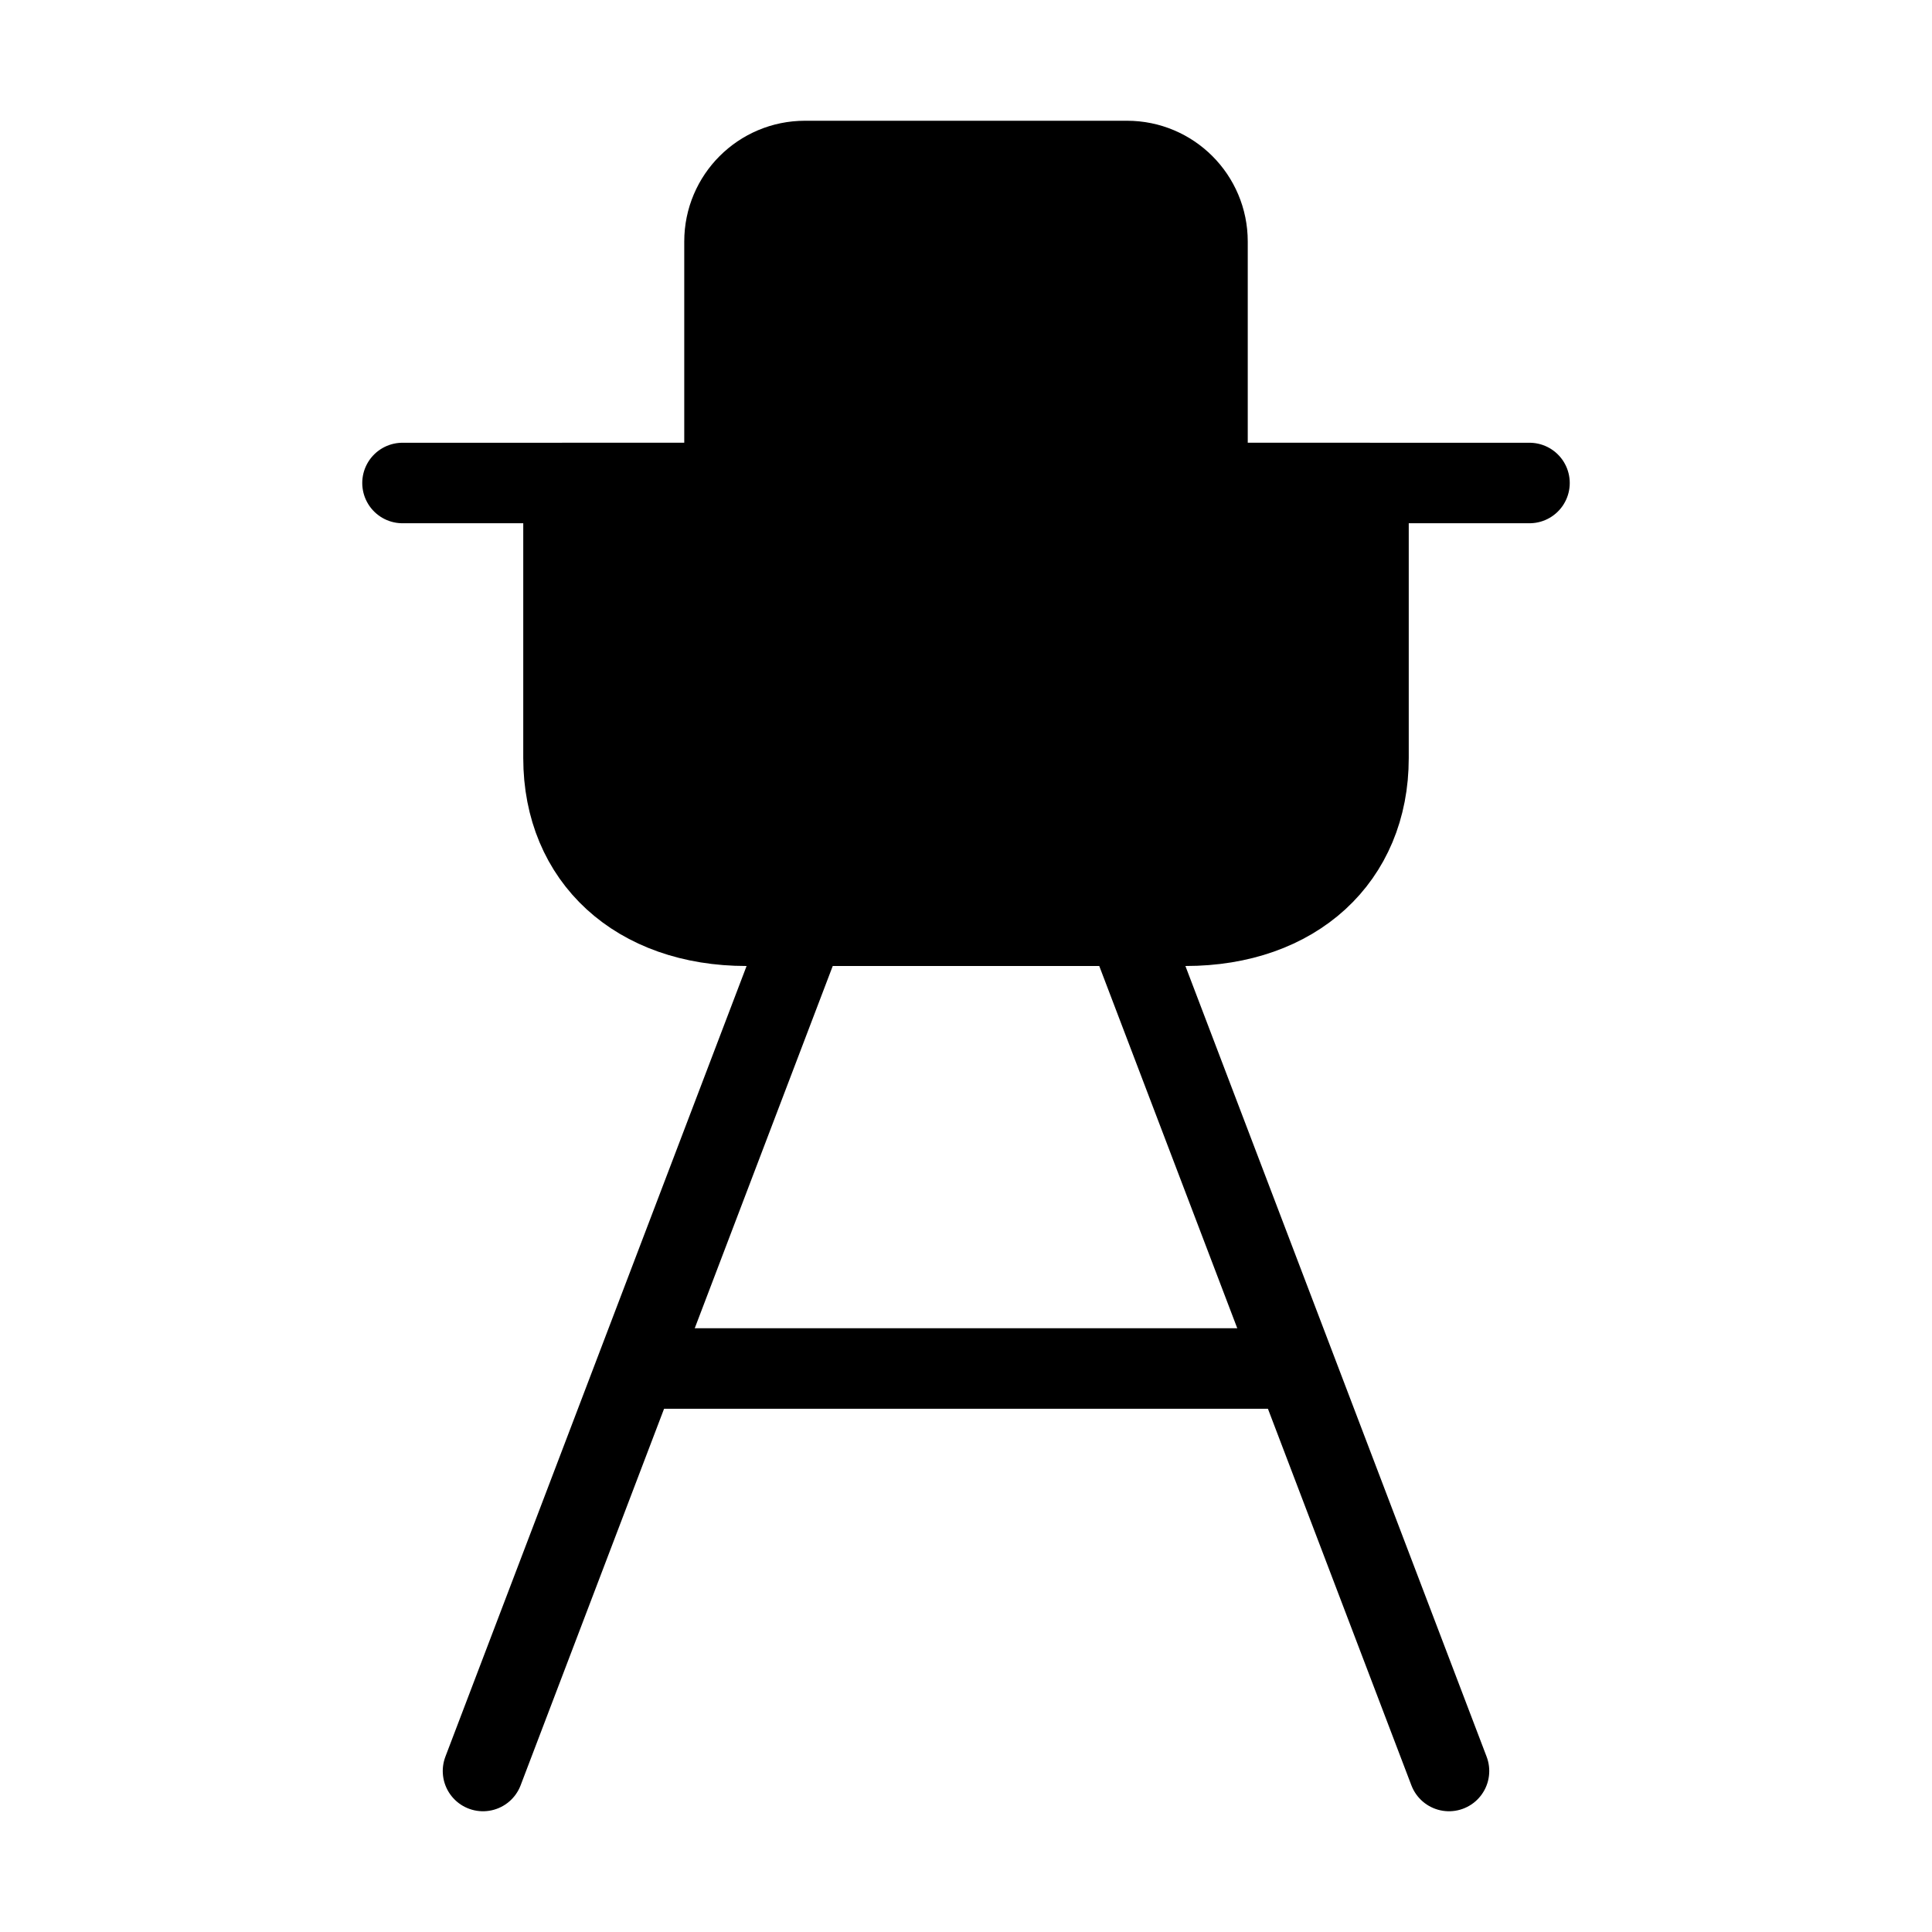 <svg viewBox="0 0 48 48" fill="none" xmlns="http://www.w3.org/2000/svg"><path d="M20 23L12 44" stroke="currentColor" stroke-width="2" stroke-linecap="round" stroke-linejoin="round"/><path d="M28 23L36 44" stroke="currentColor" stroke-width="2" stroke-linecap="round" stroke-linejoin="round"/><path d="M16 34L32 34" stroke="currentColor" stroke-width="2" stroke-linecap="round" stroke-linejoin="round"/><path d="M29.454 23H18.546C15.818 23 14 21.333 14 18.833V12H18V6C18 4.895 18.895 4 20 4H28C29.105 4 30 4.895 30 6V12H34V18.833C34 21.333 32.182 23 29.454 23Z" fill="currentColor" stroke="currentColor" stroke-width="2" stroke-linecap="round" stroke-linejoin="round"/><path d="M30 12H38" stroke="currentColor" stroke-width="2" stroke-linecap="round" stroke-linejoin="round"/><path d="M18 12H10" stroke="currentColor" stroke-width="2" stroke-linecap="round" stroke-linejoin="round"/></svg>